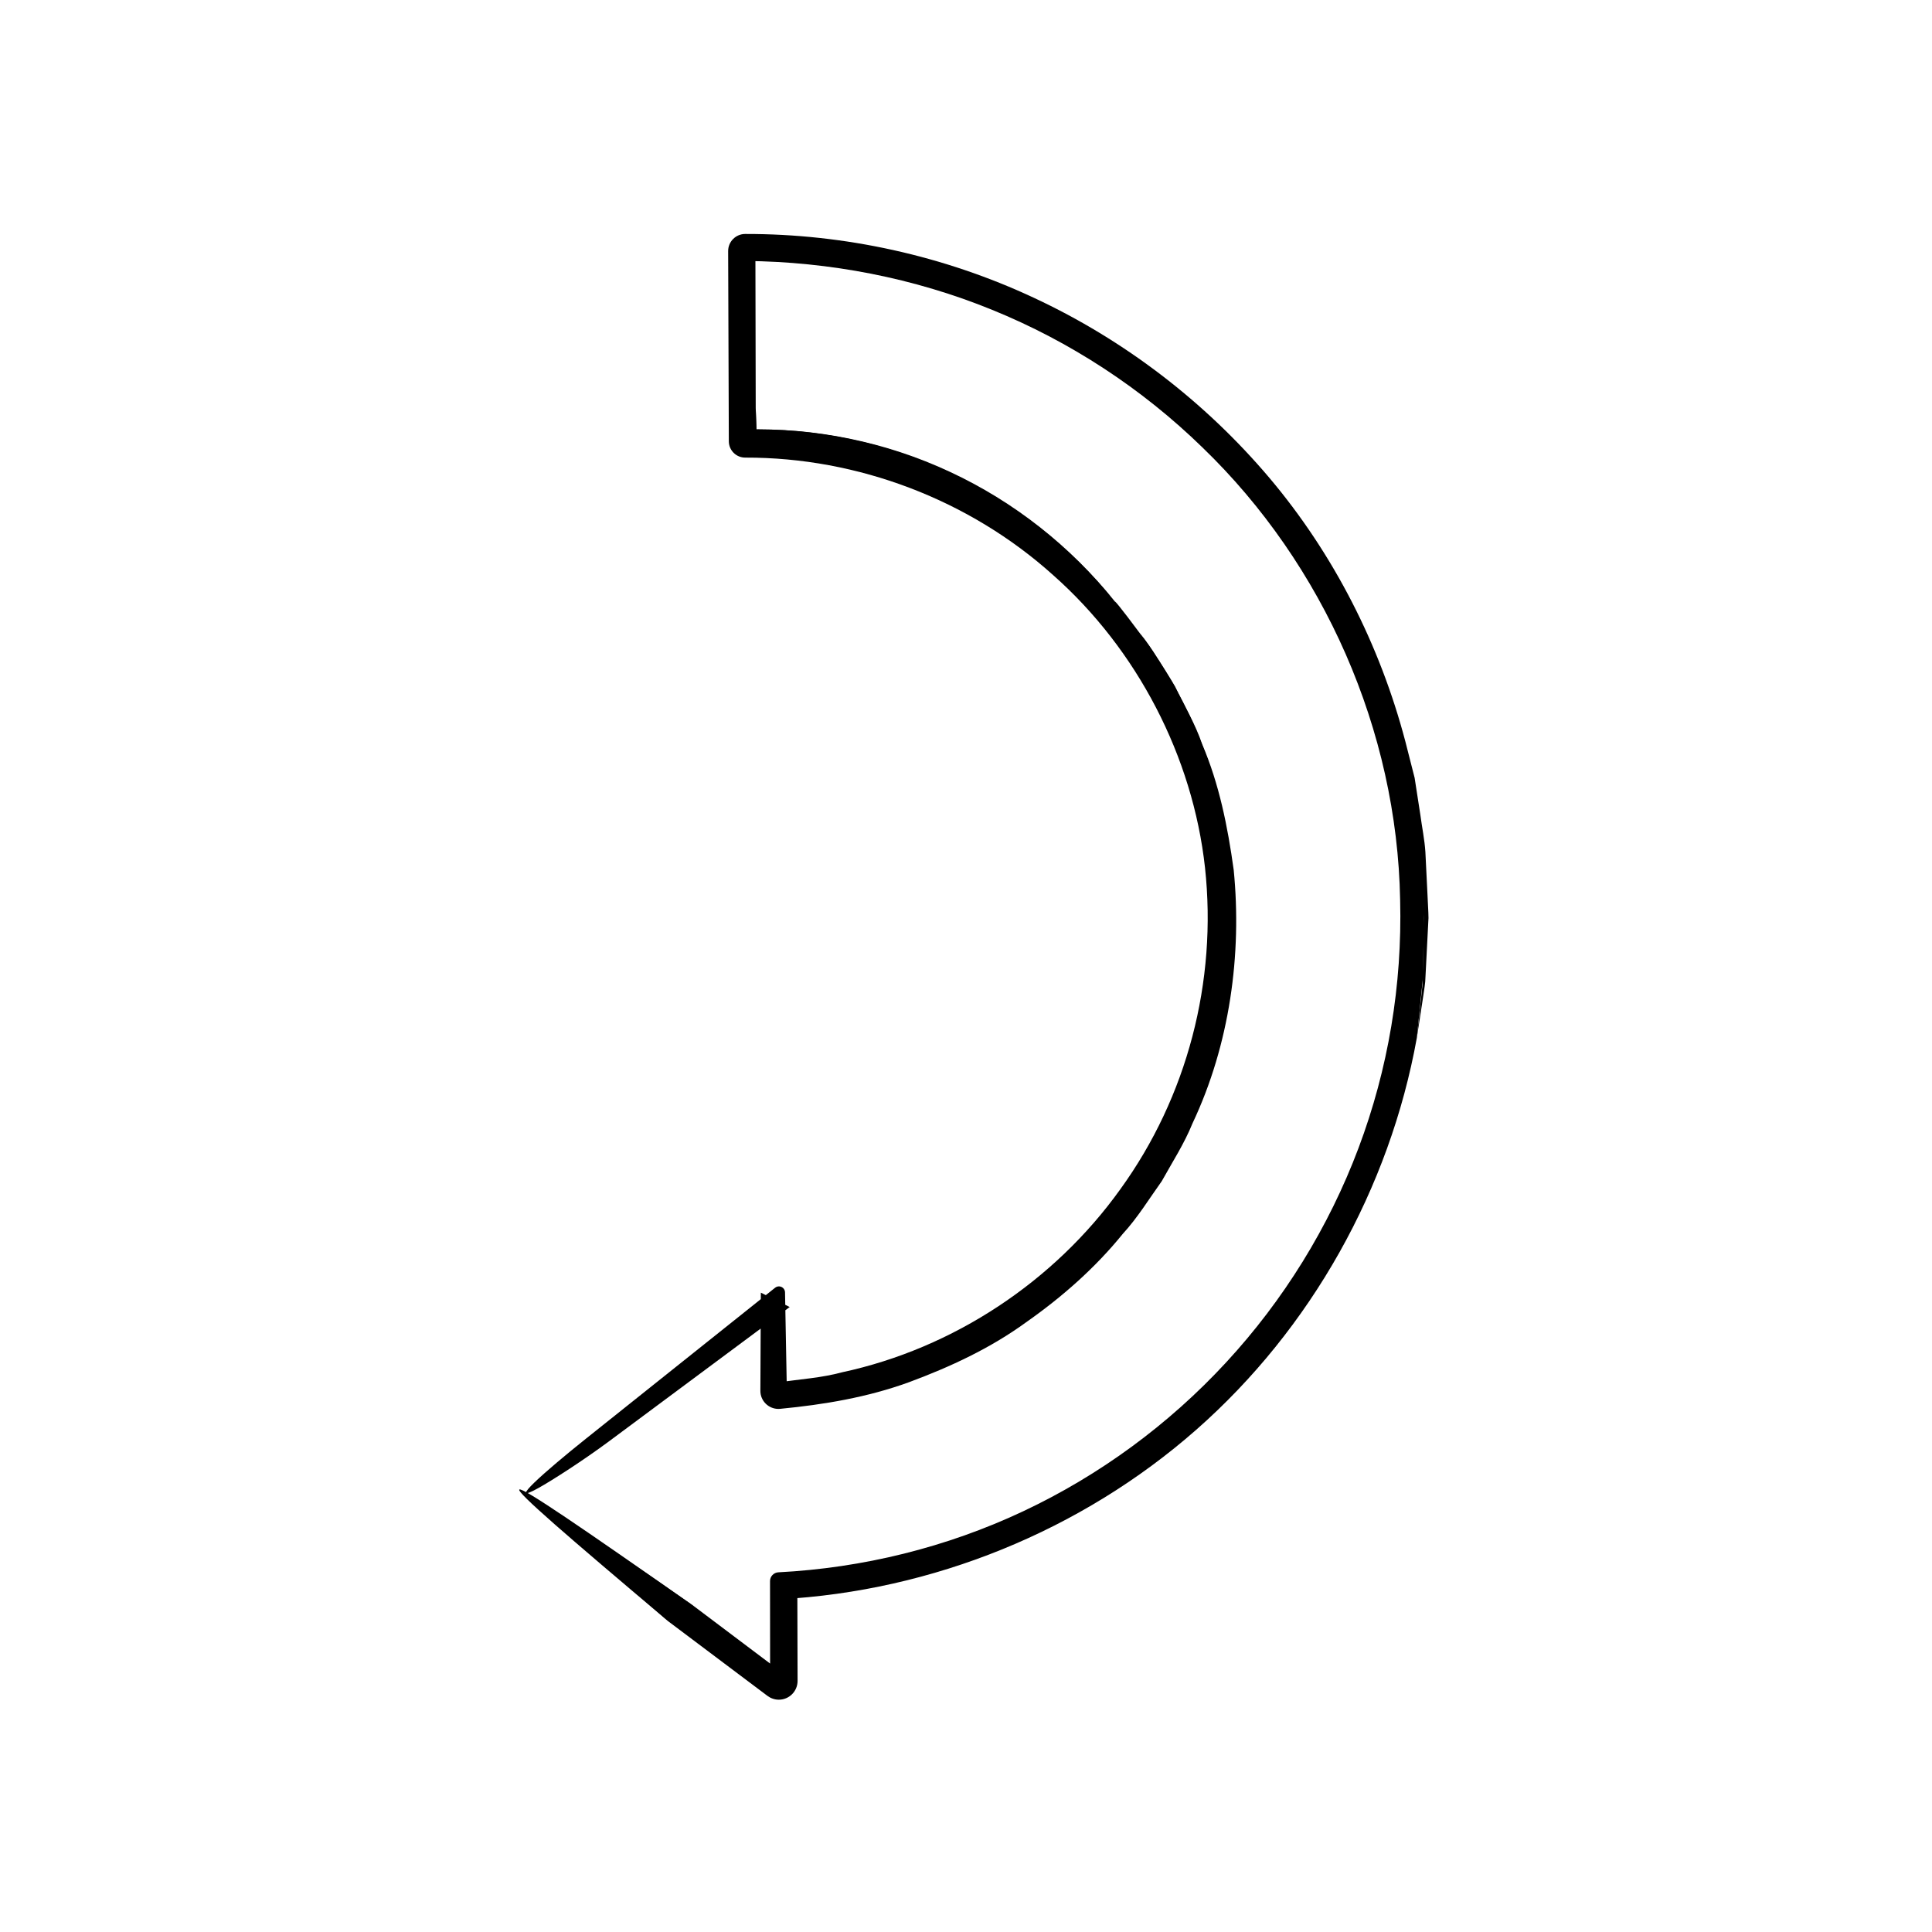 <?xml version="1.0" encoding="UTF-8"?>
<!-- The Best Svg Icon site in the world: iconSvg.co, Visit us! https://iconsvg.co -->
<svg fill="#000000" width="800px" height="800px" version="1.1" viewBox="144 144 512 512" xmlns="http://www.w3.org/2000/svg">
 <g>
  <path d="m519.47 419.07c-7.203 39.883-28.008 77.043-58.441 103.82-30.426 26.766-69.918 42.785-110.41 44.941 1.57-1.613 3.141-3.231 4.676-4.84l0.07 26.461c0.004 2.746-2.211 4.977-4.957 4.984-1.129 0.004-2.188-0.383-3.023-1.012l-26.137-19.645c-28.496-24.641-45.883-40.855 6.59-4.168l23.922 18.016-3.672 1.824-0.023-26.461c0-1.234 0.984-2.246 2.207-2.312 22.383-1.152 44.547-6.606 64.824-16.148 20.277-9.531 38.664-23.039 53.848-39.492 15.199-16.438 27.191-35.82 35.066-56.77 7.894-20.984 11.613-43.262 11.039-65.773-0.805-44.812-20.148-88.82-52.383-119.91-16.02-15.609-35.066-28.082-55.777-36.492-20.703-8.438-43.047-12.75-65.41-12.941 0.922-0.867 1.84-1.738 2.707-2.609l0.086 41.562 0.289 8.816-3.074-3.074c18.516-0.523 37.277 3.402 54.199 11.34 16.938 7.91 32.012 19.758 43.766 34.223 0.238-0.195 6.57 8.34 6.57 8.34 9.613 12.516 17.766 29.367 21.109 44.094 0.449 1.828 0.938 3.594 1.281 5.336 0.238 1.777 0.465 3.492 0.68 5.133 0.348 3.258 0.848 6.277 0.789 8.781-0.105 5.008-0.5 8.508-1.273 9.793-0.754 1.258-1.547-0.281-2.328-3.934-0.398-1.824-0.766-4.188-1.18-6.984-0.672-2.715-1.371-5.828-2.09-9.273-3.269-13.699-9.844-32.66-21.766-48.668-11.391-15.695-26.199-29.172-43.602-37.938-17.301-8.887-36.668-13.672-56.156-13.793-1.855 0-3.356-1.523-3.371-3.371l0.031-50.383v-0.125c0-1.777 1.441-3.219 3.219-3.215h0.121c15.516 0.594 31.172 1.777 46.145 6.207 7.637 1.605 14.809 4.731 22.148 7.305 3.637 1.371 7.047 3.281 10.59 4.902 3.496 1.703 7.074 3.254 10.328 5.41l9.98 6.051c3.281 2.086 6.289 4.578 9.441 6.852 6.449 4.387 11.879 10.027 17.734 15.148 2.762 2.734 5.289 5.707 7.941 8.551l3.934 4.309c1.281 1.465 2.371 3.082 3.566 4.621l7.019 9.336c2.117 3.266 4.09 6.621 6.141 9.934 10.906 18.359 18.395 39.395 22.012 60.668 2.004 10.699 2.519 21.199 2.922 31.996-0.121 5.144-0.242 10.242-0.363 15.27-0.539 5.18-1.051 10.289-1.555 15.305z"/>
  <path d="m519.47 419.07c0.504-4.695 1.004-9.426 1.512-14.191 0.082-4.629 0.152-9.297 0.23-13.984l0.066-3.523c-0.023-1.527-0.168-2.488-0.246-3.762l-0.555-7.215-0.543-7.246c-0.301-2.41-0.805-4.797-1.195-7.203l-1.25-7.227c-0.359-2.422-0.832-4.832-1.57-7.184-1.309-4.734-2.625-9.492-3.945-14.27-1.754-4.629-3.512-9.273-5.273-13.941-1.832-4.625-4.301-8.992-6.43-13.527-18.516-35.387-49.266-65.547-86.191-81.422-22.715-10.141-47.602-15.445-72.594-15.426-0.883-0.004-1.598 0.715-1.598 1.594v50.383c0 0.883 0.719 1.594 1.598 1.594 38.129 0.082 76.086 18.461 98.887 49.262 9.996 12.672 17.973 29.918 18.094 27.34 0.301-1.004-1.547-5.445-3.75-11.027-0.988-2.852-2.793-5.598-4.195-8.488-1.445-2.871-2.957-5.613-4.484-7.828 1.812 2.172 3.379 4.516 4.848 6.922 1.496 2.398 3.09 4.742 4.5 7.195 2.457 5.082 5.402 9.984 7.219 15.387 4.484 10.453 6.75 21.77 8.34 33.273 2.207 22.355-1.039 46.254-10.922 67.148-2.176 5.379-5.336 10.258-8.148 15.32-3.367 4.707-6.398 9.688-10.332 13.969-7.305 9.023-16.125 16.773-25.633 23.438-9.422 6.863-20.098 11.824-31 15.863-10.984 4.004-22.566 5.953-34.164 7.062-2.629 0.25-4.969-1.676-5.219-4.309l-0.02-0.473v-0.105c0.039-8.609 0.086-17.254 0.125-25.902l7.644 3.809c-15.98 11.875-32.008 23.785-48.031 35.699-6.586 4.875-14.852 10.219-18.633 12.309-8.676 4.805 1.805-4.434 12.641-13.098 16.426-13.109 33.152-26.453 50.164-40.027 0.699-0.555 1.719-0.441 2.273 0.258 0.23 0.293 0.348 0.637 0.352 0.977v0.074c0.156 8.559 0.312 17.195 0.48 25.902l-2.262-2.109c5.621-0.863 11.367-1.18 16.914-2.691 29.523-6.348 56.266-24.094 73.742-48.535 17.688-24.418 25.688-55.051 22.426-85.176-3.238-29.449-17.977-57.867-40.285-77.578-22.188-19.961-51.77-31.188-81.559-31.109-2.398 0.012-4.344-1.93-4.352-4.324v-0.023c-0.059-16.777-0.117-33.562-0.18-50.383-0.004-2.492 2.004-4.523 4.504-4.535h0.035c26.32-0.051 52.664 5.769 76.539 16.941 23.895 11.133 45.316 27.543 62.371 47.707 17.043 20.188 29.301 44.332 36.023 69.863l2.449 9.609 1.516 9.793c0.434 3.273 1.117 6.523 1.336 9.82l0.488 9.898 0.238 4.949c0.023 0.926 0.105 1.426 0.098 2.699l-0.125 2.414-0.492 9.648-0.25 4.82c-0.16 1.629-0.465 3.305-0.695 4.953z"/>
  <path d="m327.84 569.61c-15.688-8.832-13.613-4.207-6.59 4.168-54.297-45.781-53.52-46.27 6.59-4.168z"/>
  <path d="m439.44 303.42c-24.078-28.293-60.734-45.469-97.961-45.312l2.812 2.828-0.02-8.816 0.301 8.816-3.09-3.09c18.512-0.562 37.301 3.273 54.262 11.199 16.961 7.879 32.07 19.785 43.695 34.375z"/>
 </g>
</svg>